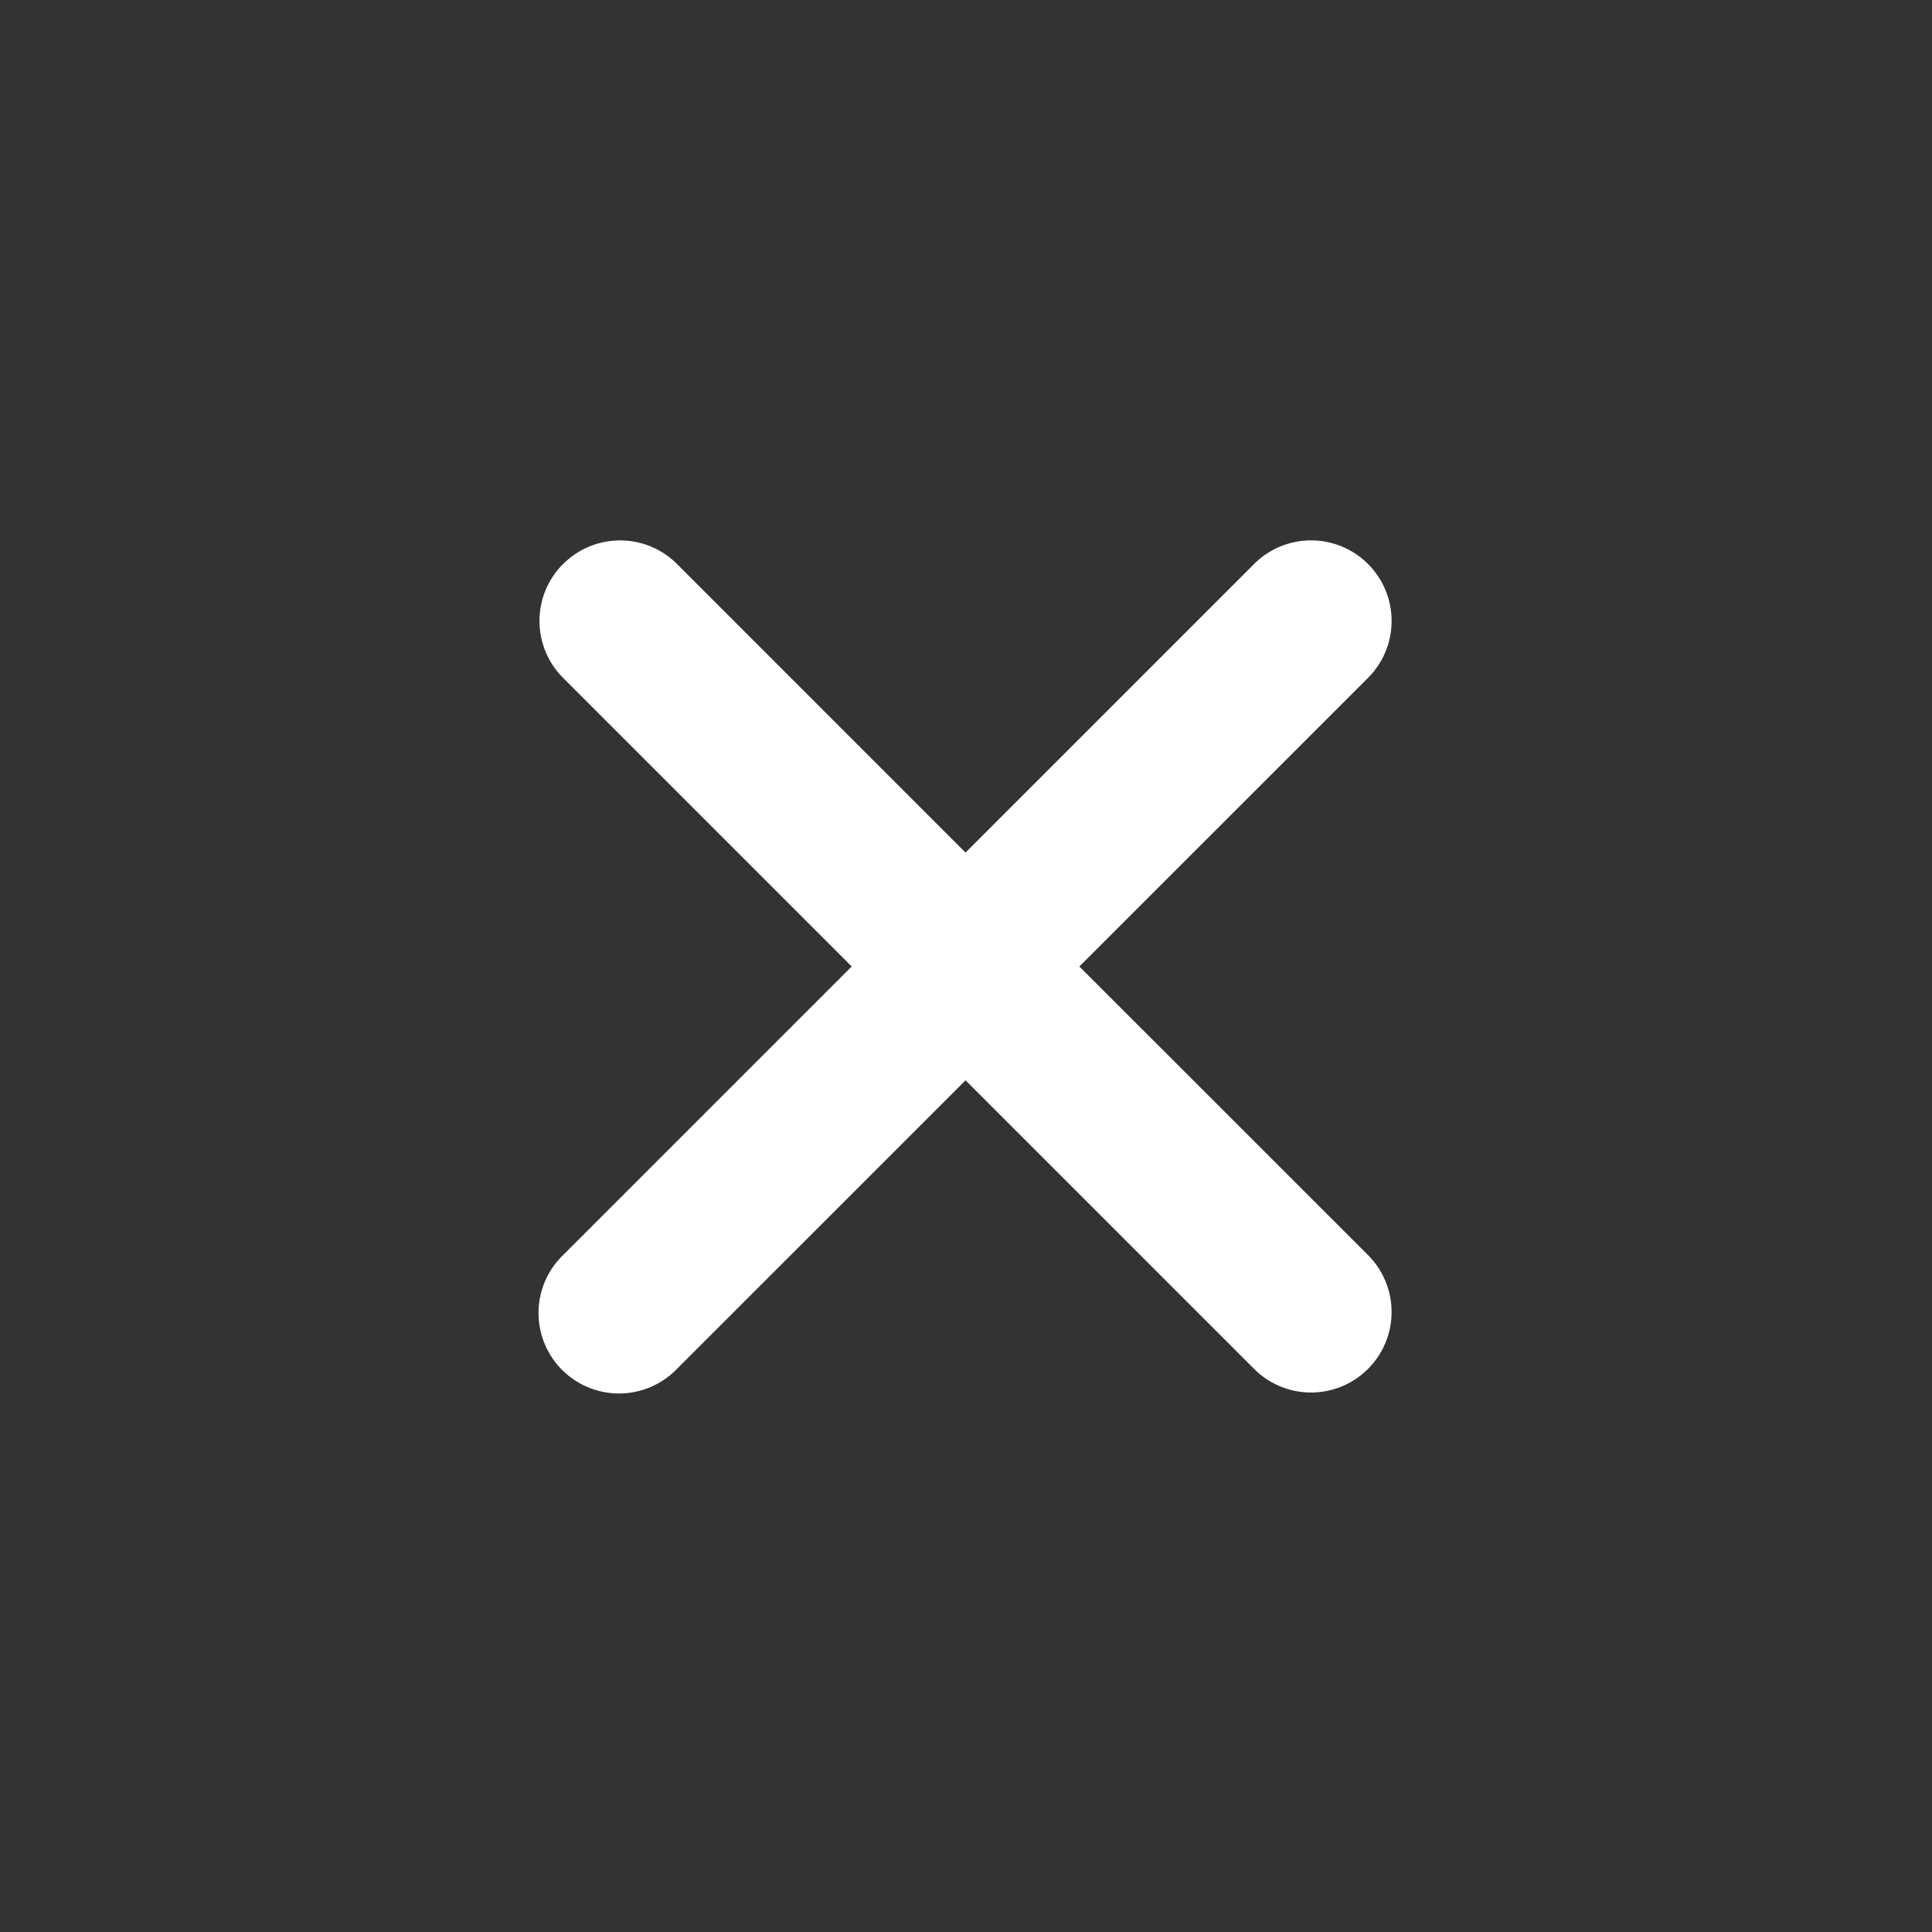<svg xmlns="http://www.w3.org/2000/svg" viewBox="0 0 24 24"><rect x="0" y="0" width="24" height="24" fill="#333333" stroke="none"/><path fill="#fff" d="M6.995 7.006a1 1 0 0 0 0 1.415l3.585 3.585-3.585 3.585a1 1 0 1 0 1.414 1.414l3.585-3.585 3.585 3.585a1 1 0 0 0 1.415-1.414l-3.586-3.585 3.586-3.585a1 1 0 0 0-1.415-1.415l-3.585 3.585L8.41 7.006a1 1 0 0 0-1.414 0Z"/></svg>